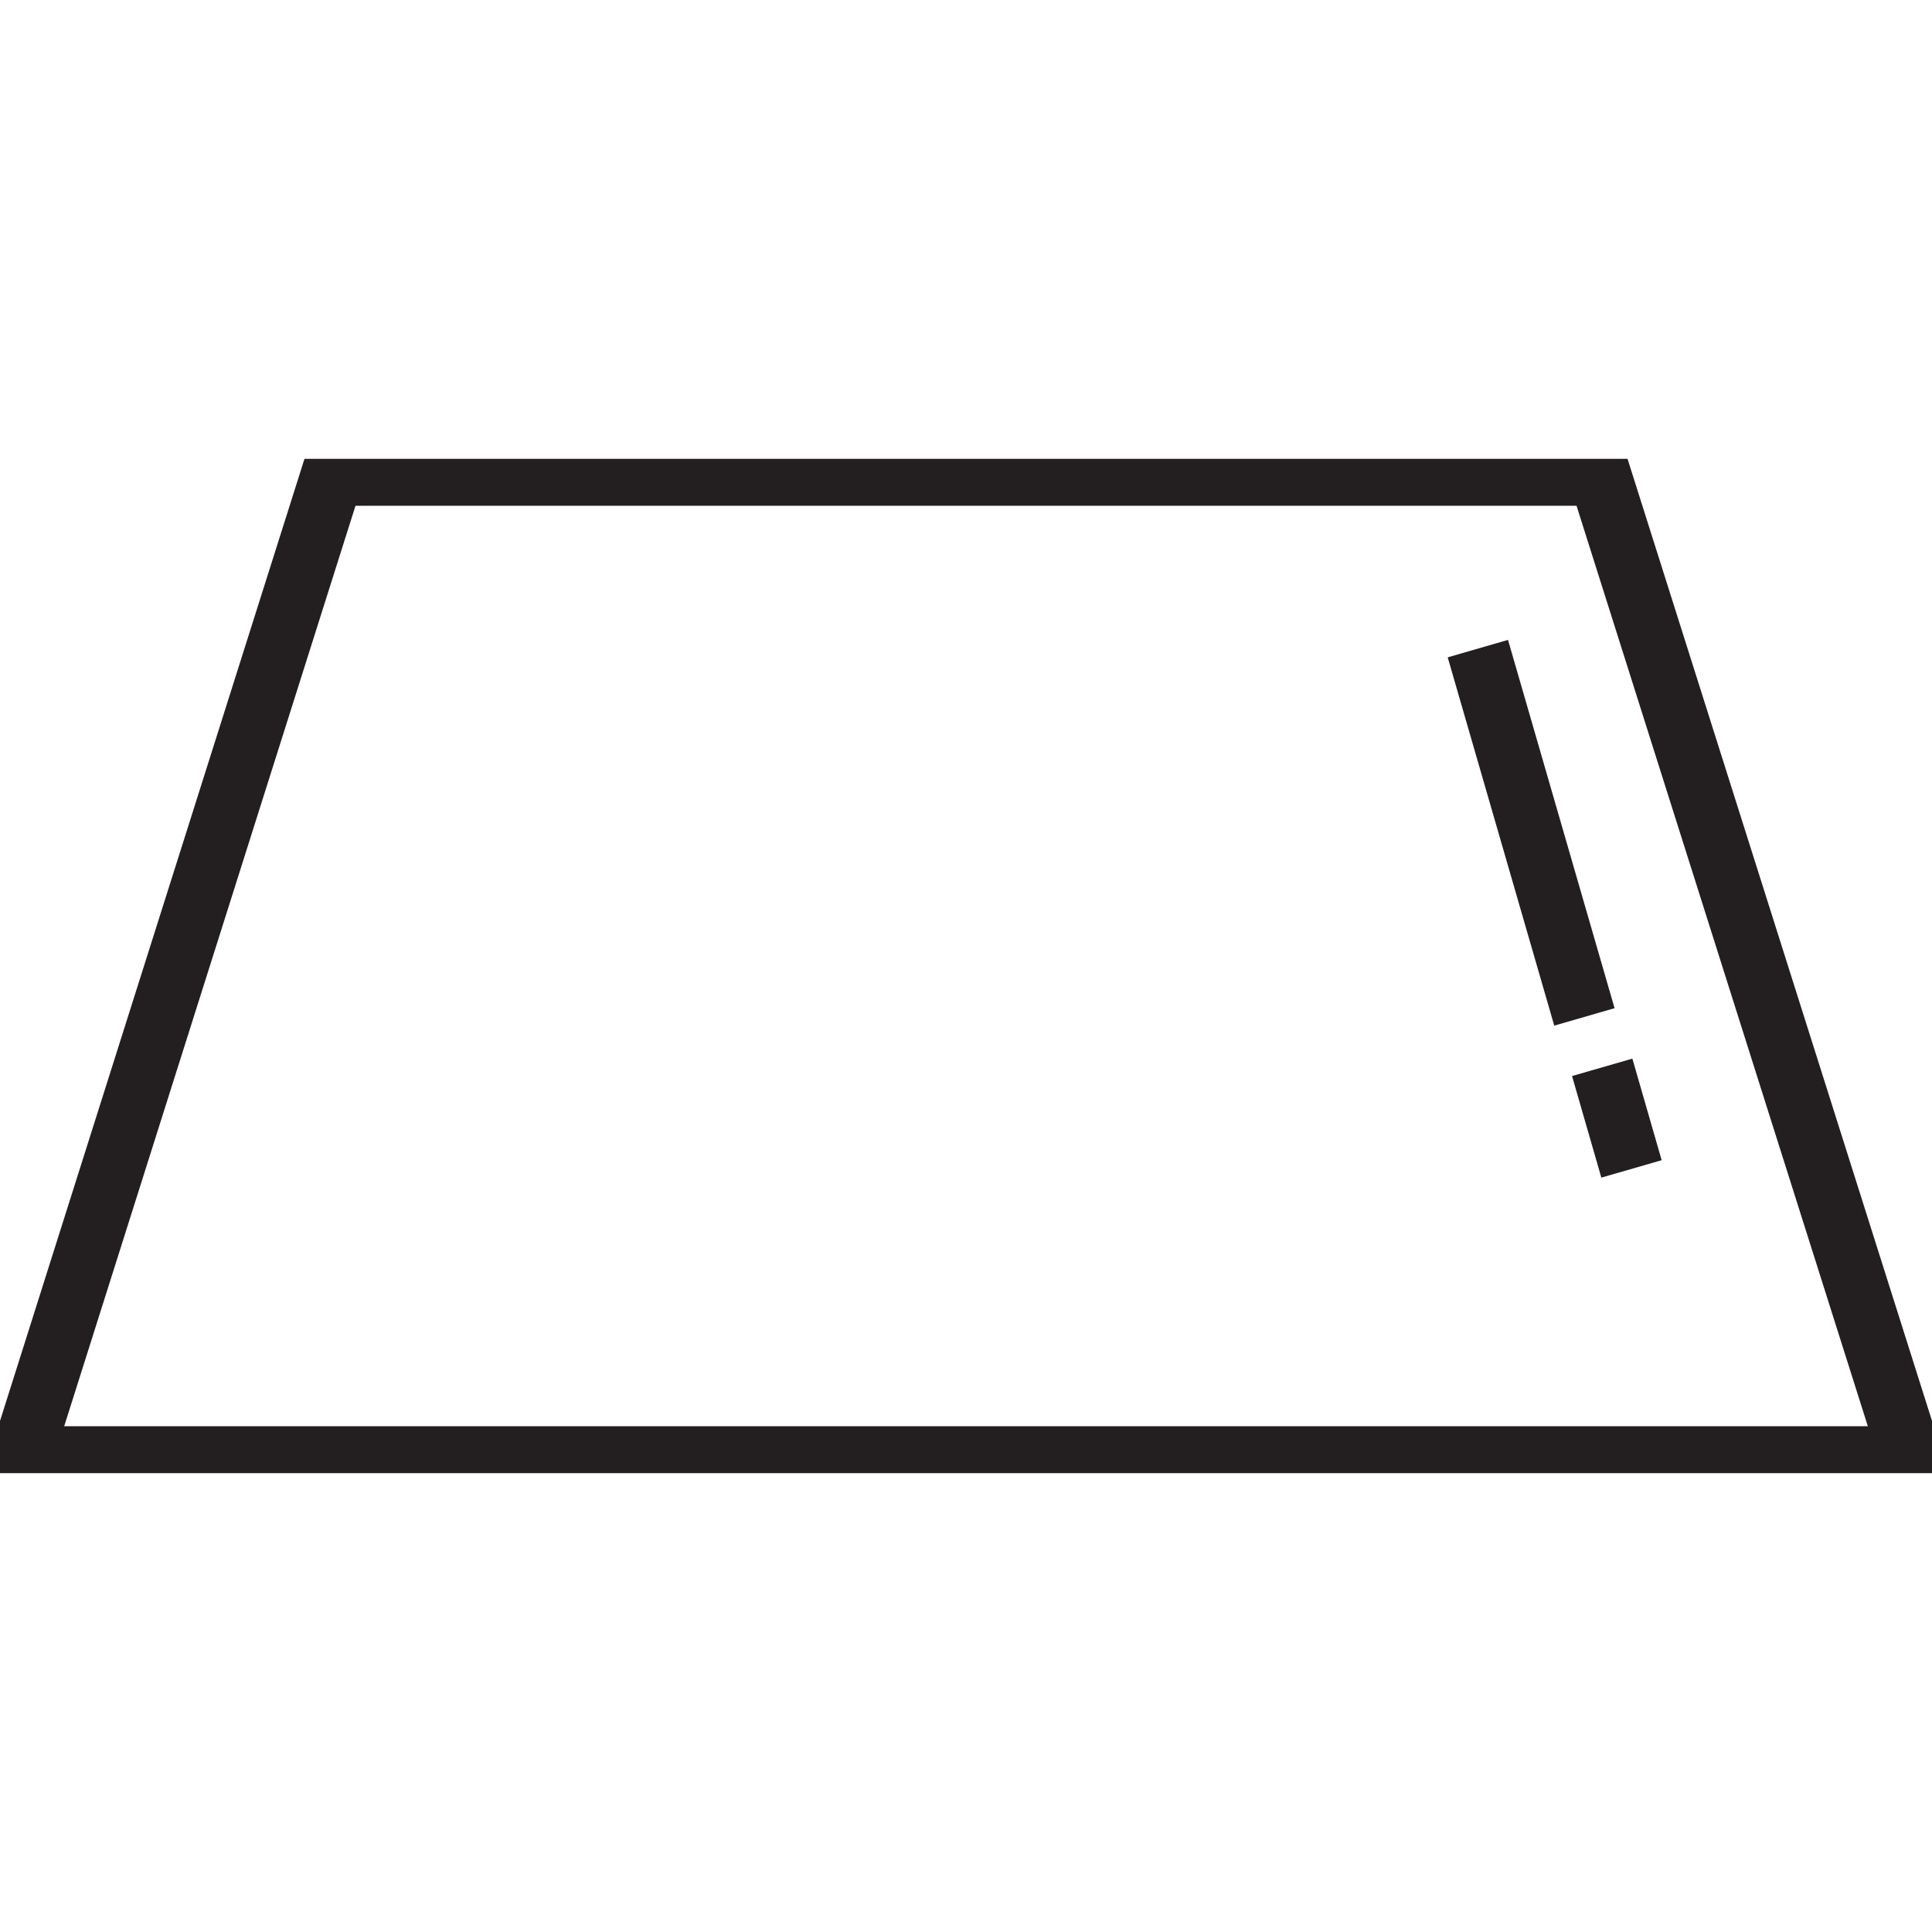 <svg width="80" height="80" viewBox="0 0 80 80" fill="none" xmlns="http://www.w3.org/2000/svg">
<g clip-path="url(#clip0_2295_147)">
<path d="M79.118 60.357H0.883L13.768 19.643H66.233L79.118 60.357Z" stroke="#231F20" stroke-width="2.6" stroke-miterlimit="10"/>
<path d="M61.195 26.858L65.607 42.108" stroke="#231F20" stroke-width="2.6" stroke-miterlimit="10"/>
<path d="M66.344 44.196L67.557 48.402" stroke="#231F20" stroke-width="2.6" stroke-miterlimit="10"/>
</g>
<defs>
<clipPath id="clip0_2295_147">
<rect width="80" height="42" fill="white" transform="translate(0 19)"/>
</clipPath>
</defs>
</svg>
